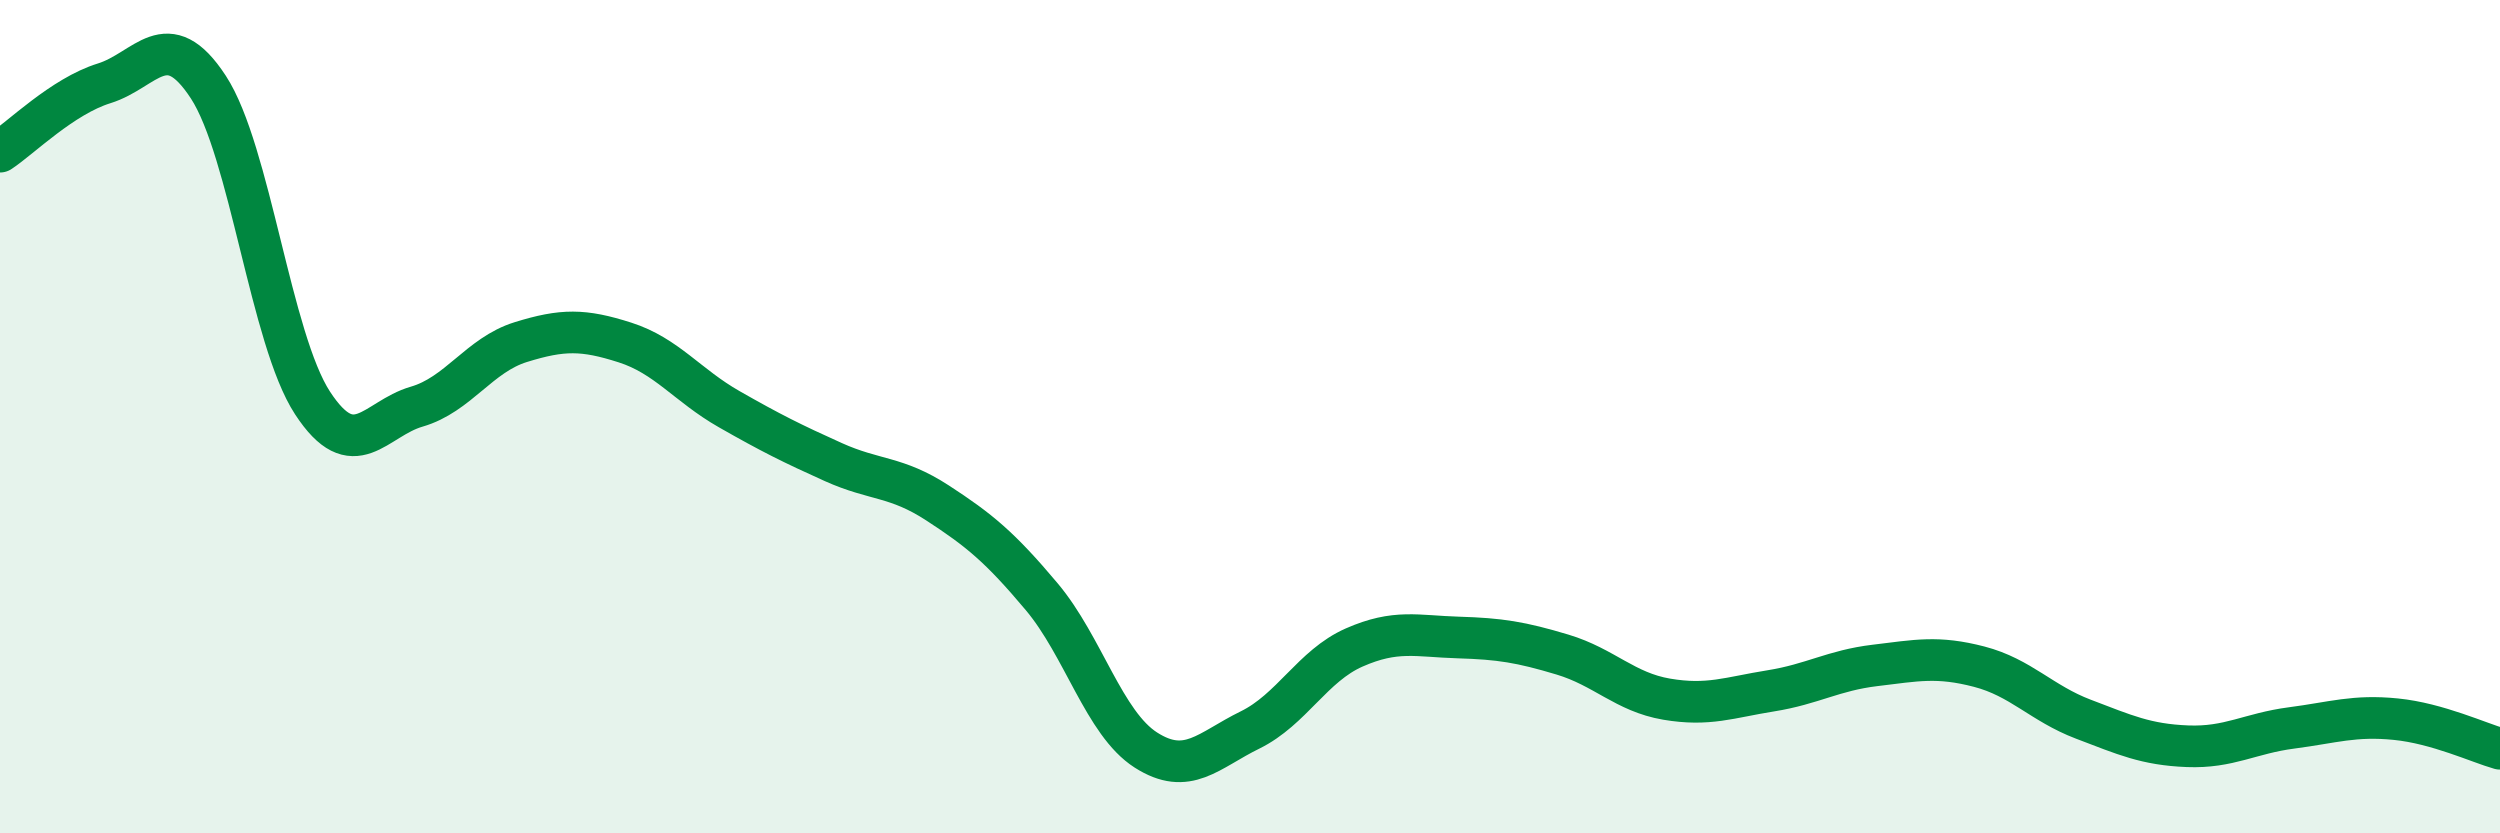 
    <svg width="60" height="20" viewBox="0 0 60 20" xmlns="http://www.w3.org/2000/svg">
      <path
        d="M 0,3.64 C 0.5,3.31 1.5,2.31 2.5,2 C 3.5,1.69 4,0.56 5,2.09 C 6,3.62 6.5,8.14 7.5,9.67 C 8.5,11.2 9,10.05 10,9.76 C 11,9.47 11.5,8.52 12.5,8.21 C 13.5,7.9 14,7.9 15,8.22 C 16,8.54 16.5,9.25 17.5,9.82 C 18.5,10.39 19,10.64 20,11.09 C 21,11.54 21.5,11.42 22.5,12.07 C 23.5,12.72 24,13.13 25,14.32 C 26,15.51 26.5,17.36 27.5,18 C 28.5,18.64 29,18.01 30,17.52 C 31,17.03 31.5,15.98 32.5,15.54 C 33.5,15.1 34,15.27 35,15.3 C 36,15.33 36.5,15.41 37.5,15.71 C 38.5,16.01 39,16.61 40,16.78 C 41,16.95 41.5,16.74 42.5,16.58 C 43.5,16.42 44,16.09 45,15.97 C 46,15.85 46.5,15.74 47.5,16 C 48.5,16.26 49,16.88 50,17.26 C 51,17.64 51.5,17.87 52.5,17.91 C 53.5,17.95 54,17.6 55,17.47 C 56,17.34 56.5,17.16 57.5,17.26 C 58.5,17.36 59.5,17.83 60,17.97L60 20L0 20Z"
        fill="#008740"
        opacity="0.1"
        stroke-linecap="round"
        stroke-linejoin="round"
      />
      <path
        d="M 0,3.64 C 0.5,3.31 1.5,2.31 2.5,2 C 3.5,1.69 4,0.56 5,2.09 C 6,3.62 6.5,8.14 7.5,9.67 C 8.5,11.2 9,10.05 10,9.76 C 11,9.47 11.5,8.52 12.5,8.21 C 13.5,7.9 14,7.9 15,8.22 C 16,8.54 16.5,9.25 17.5,9.82 C 18.5,10.39 19,10.64 20,11.09 C 21,11.54 21.5,11.42 22.5,12.07 C 23.5,12.72 24,13.13 25,14.32 C 26,15.51 26.5,17.36 27.5,18 C 28.5,18.64 29,18.01 30,17.52 C 31,17.03 31.5,15.98 32.5,15.54 C 33.5,15.1 34,15.27 35,15.3 C 36,15.33 36.5,15.41 37.5,15.71 C 38.5,16.01 39,16.61 40,16.78 C 41,16.95 41.5,16.74 42.5,16.58 C 43.5,16.42 44,16.09 45,15.97 C 46,15.85 46.5,15.74 47.5,16 C 48.5,16.26 49,16.88 50,17.26 C 51,17.64 51.5,17.87 52.5,17.91 C 53.5,17.95 54,17.6 55,17.47 C 56,17.34 56.5,17.16 57.5,17.26 C 58.5,17.36 59.5,17.83 60,17.97"
        stroke="#008740"
        stroke-width="1"
        fill="none"
        stroke-linecap="round"
        stroke-linejoin="round"
      />
    </svg>
  